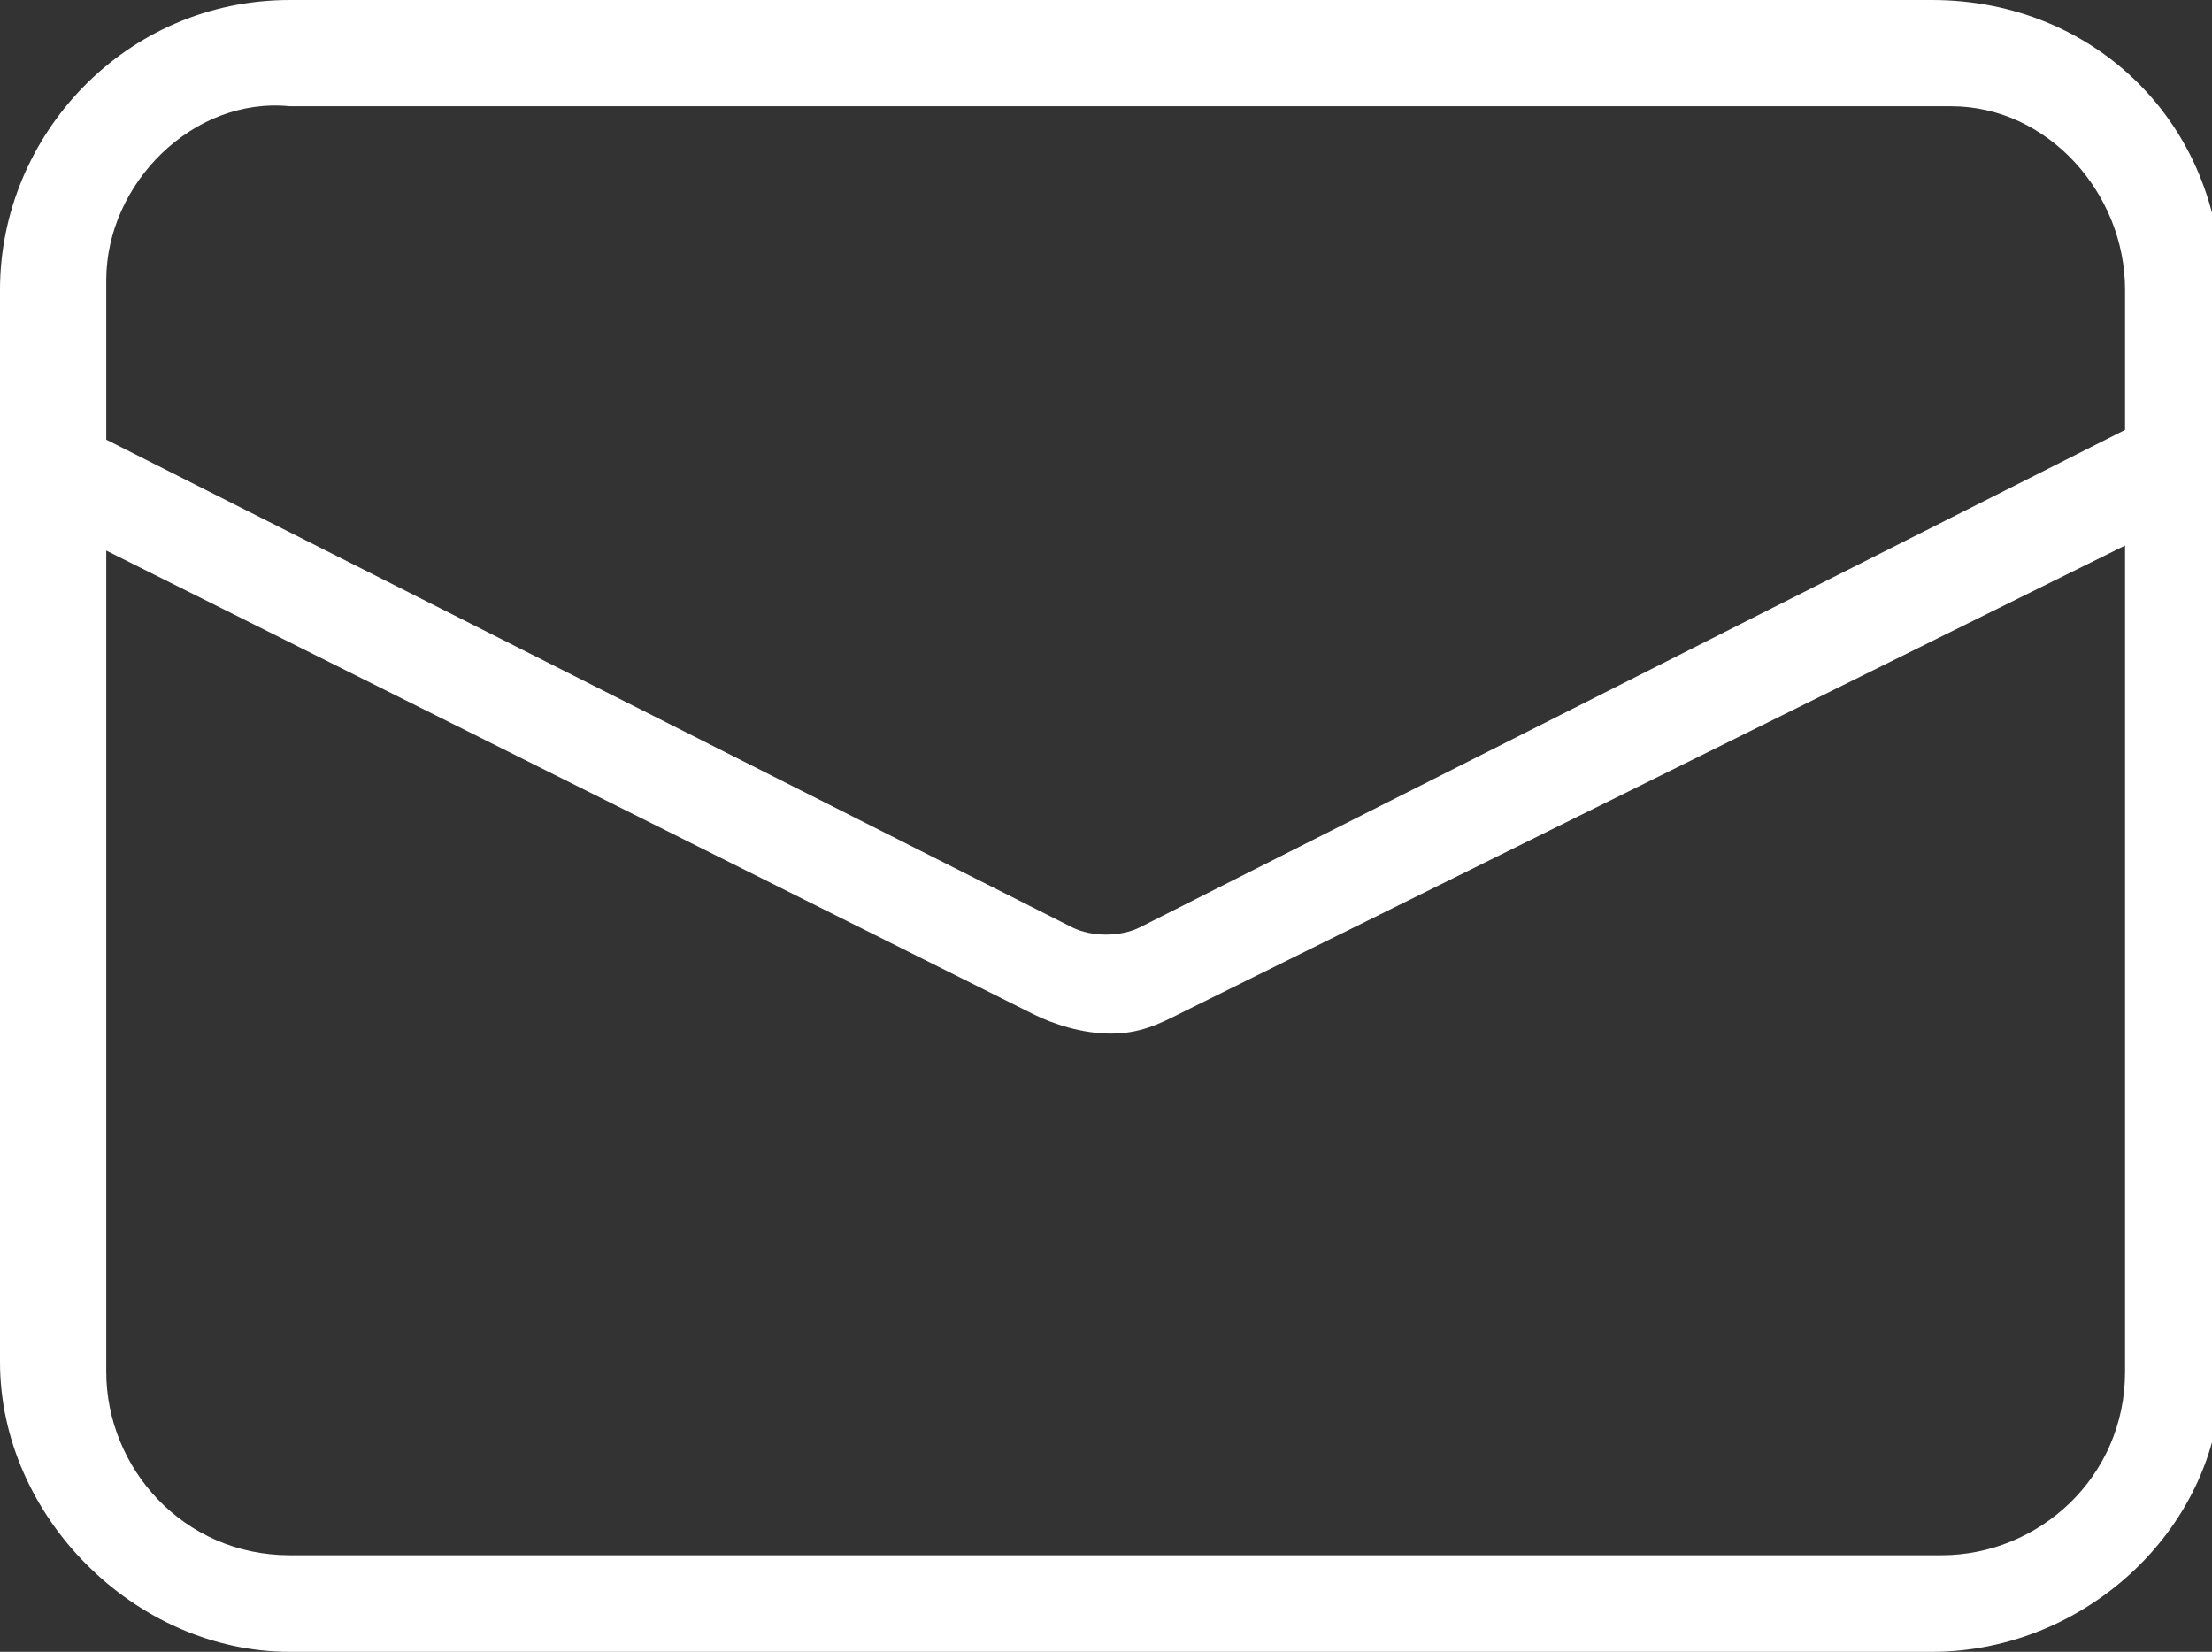 <?xml version="1.0" encoding="utf-8"?>
<!-- Generator: Adobe Illustrator 25.0.0, SVG Export Plug-In . SVG Version: 6.00 Build 0)  -->
<svg version="1.1" id="レイヤー_1" xmlns="http://www.w3.org/2000/svg" xmlns:xlink="http://www.w3.org/1999/xlink" x="0px"
	 y="0px" viewBox="0 0 22.9 17.1" style="enable-background:new 0 0 22.9 17.1;" xml:space="preserve">
<rect x="0" y="0" width="22.9" height="17.1" fill="#333333" stroke="none"/>
<style type="text/css">
	.st0{fill:#FFFFFF;}
</style>
<g id="レイヤー_2_1_">
	<g id="文字">
		<path class="st0" d="M20,17.1H3c-1.6,0-3-1.4-3-3V3c0-1.6,1.3-3,3-3h17c1.7,0,3,1.3,3,3v11.2C23,15.8,21.6,17.1,20,17.1z M3,1.1
			C2,1,1.1,1.9,1.1,2.9c0,0,0,0.1,0,0.1v11.2c0,1,0.8,1.9,1.9,1.9c0,0,0,0,0.1,0h17c1,0,1.9-0.8,1.9-1.9V3c0-1-0.8-1.9-1.8-1.9
			c0,0,0,0-0.1,0H3z"/>
		<path class="st0" d="M11.5,10.7c-0.3,0-0.6-0.1-0.8-0.2L0.3,5.3C0,5.2-0.1,4.9,0.1,4.6c0,0,0,0,0,0c0.1-0.3,0.4-0.4,0.7-0.2
			c0,0,0,0,0,0l10.3,5.2c0.2,0.1,0.5,0.1,0.7,0l10.3-5.2c0.3-0.1,0.6,0,0.7,0.3c0.1,0.3,0,0.6-0.3,0.7l-10.3,5.1
			C12,10.6,11.8,10.7,11.5,10.7z"/>
	</g>
</g>
</svg>
